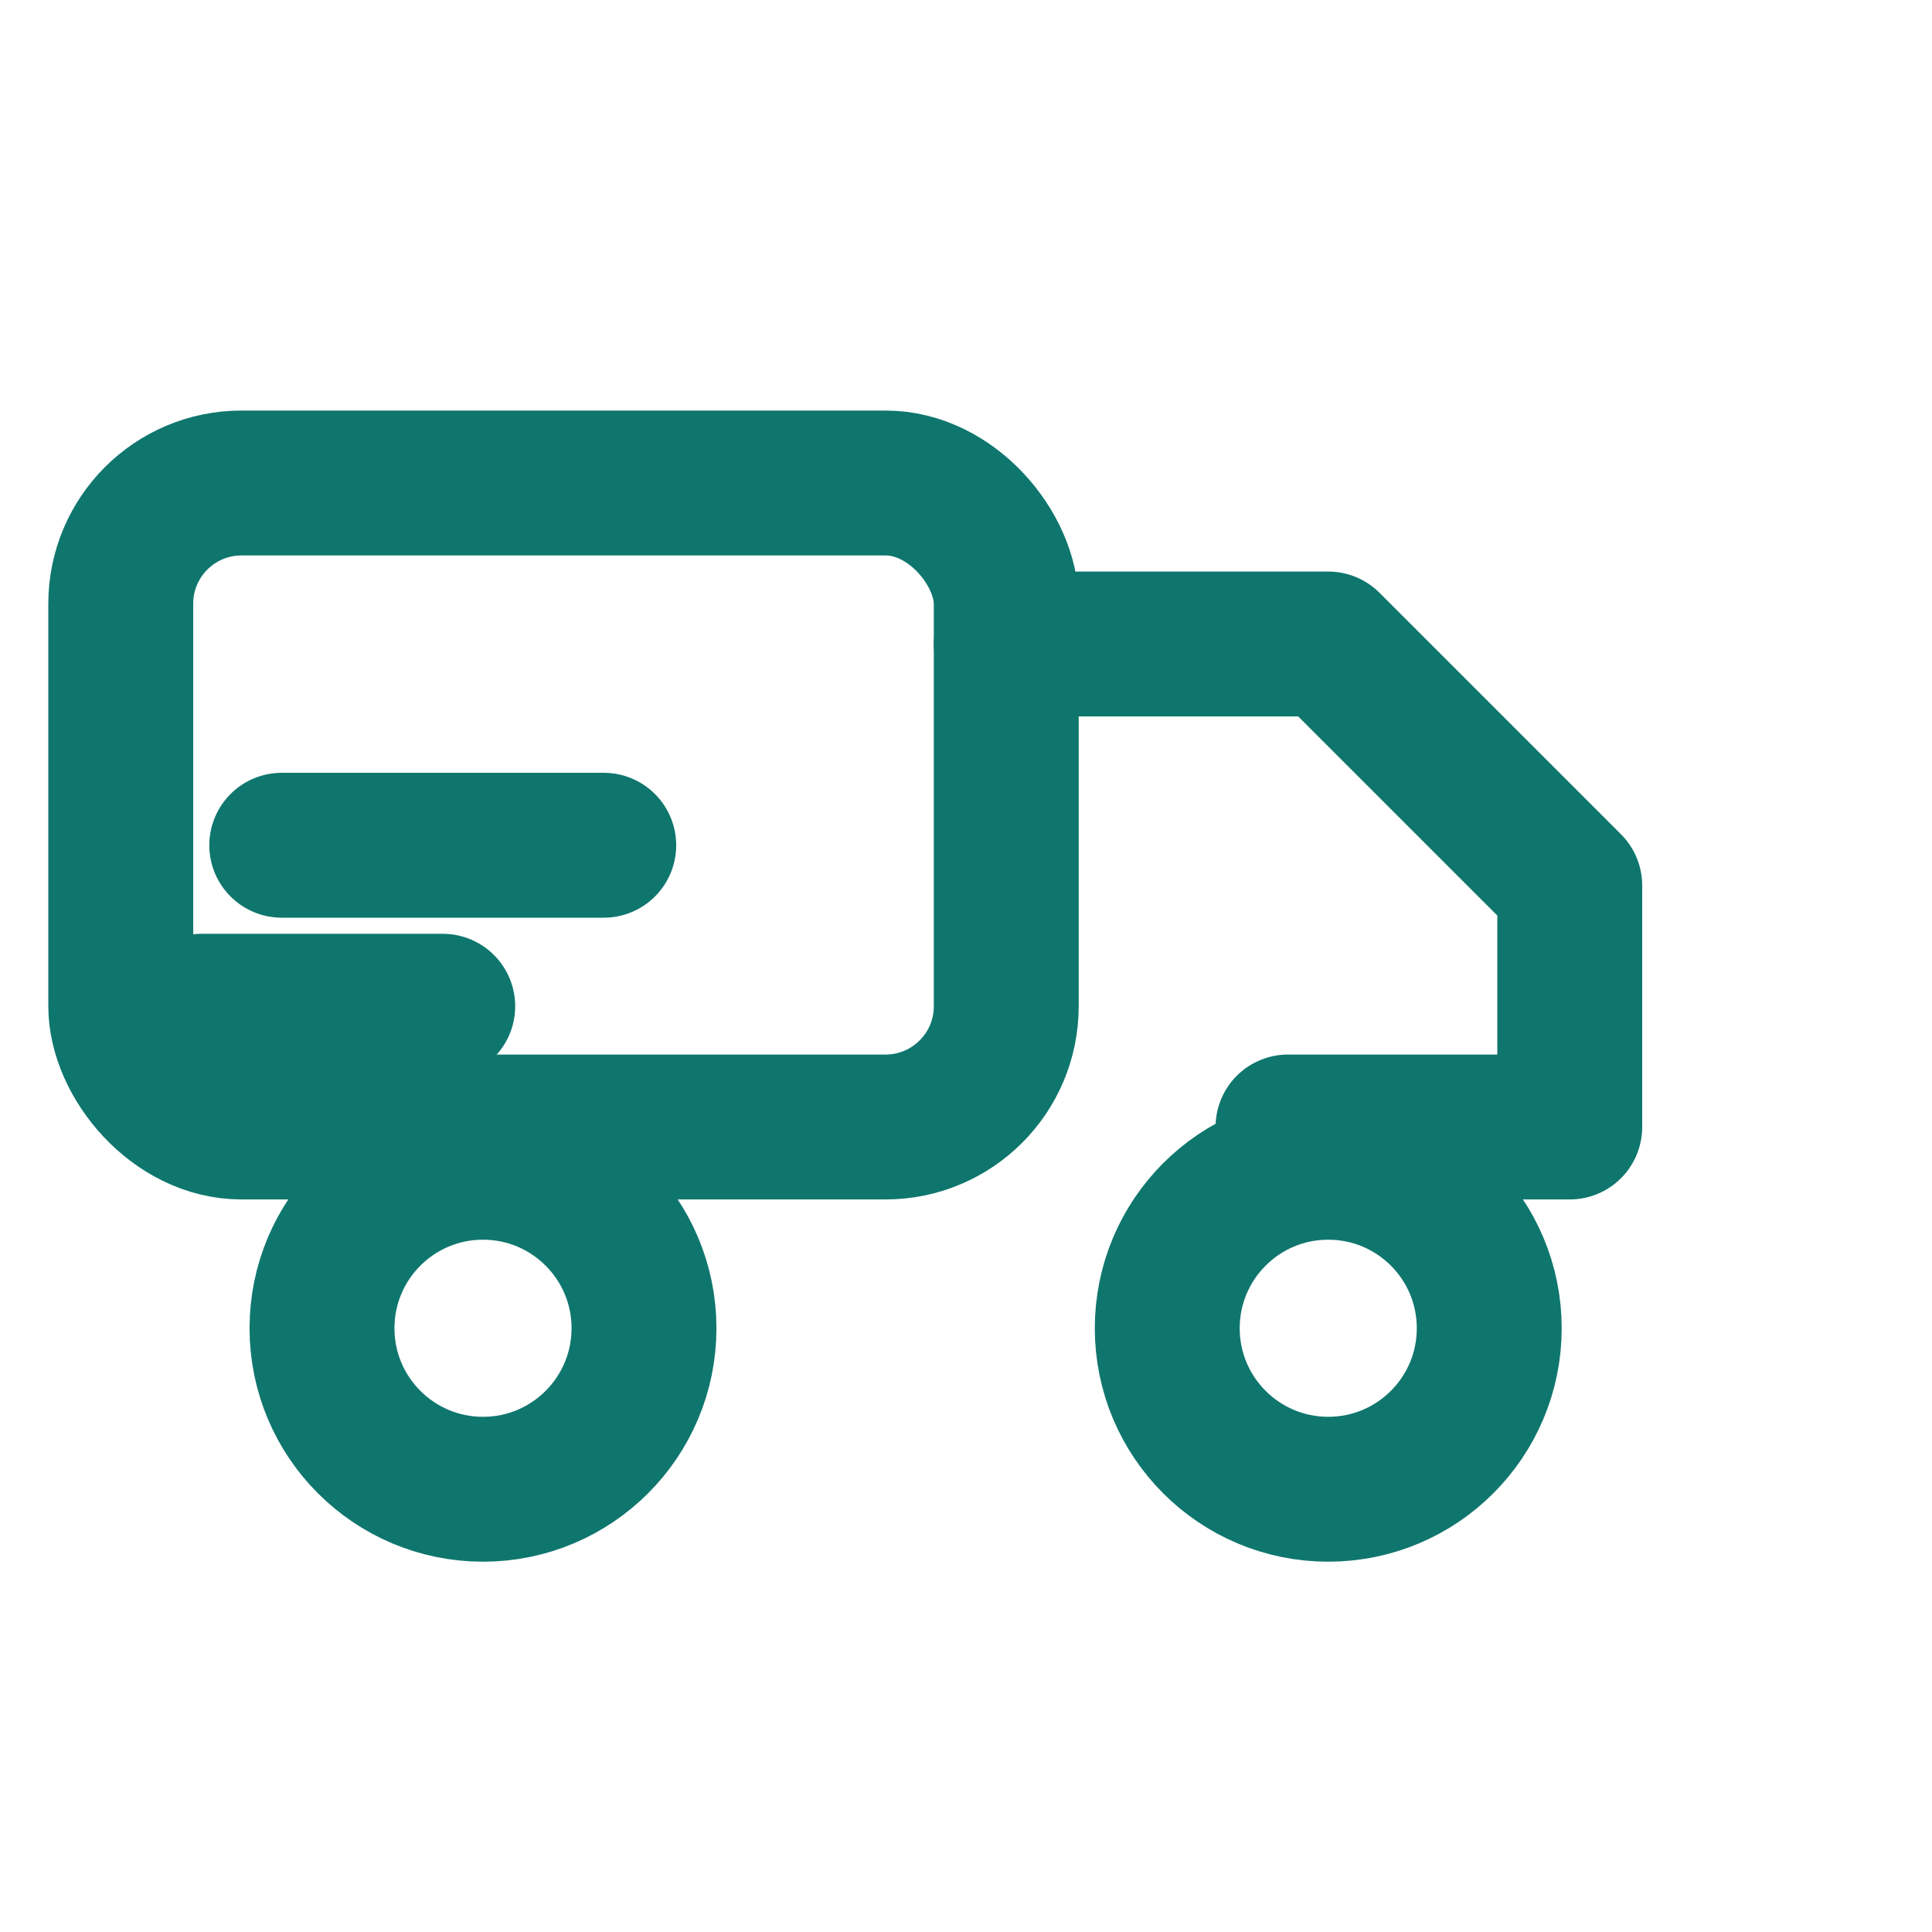 <svg stroke-linejoin="round" stroke-linecap="round" stroke-width="1.8" stroke="#0F766E" fill="none" viewBox="0 0 24 24" height="28" width="28" xmlns="http://www.w3.org/2000/svg">
  <rect rx="1.5" height="8" width="11" y="6" x="1.5"></rect>
  <path d="M12.5 8h4l3 3v3h-3.5"></path>
  <circle r="2" cy="16.5" cx="6"></circle>
  <circle r="2" cy="16.5" cx="16.5"></circle>
  <path d="M3.5 10.5h4M2.5 12.5h3"></path>
</svg>